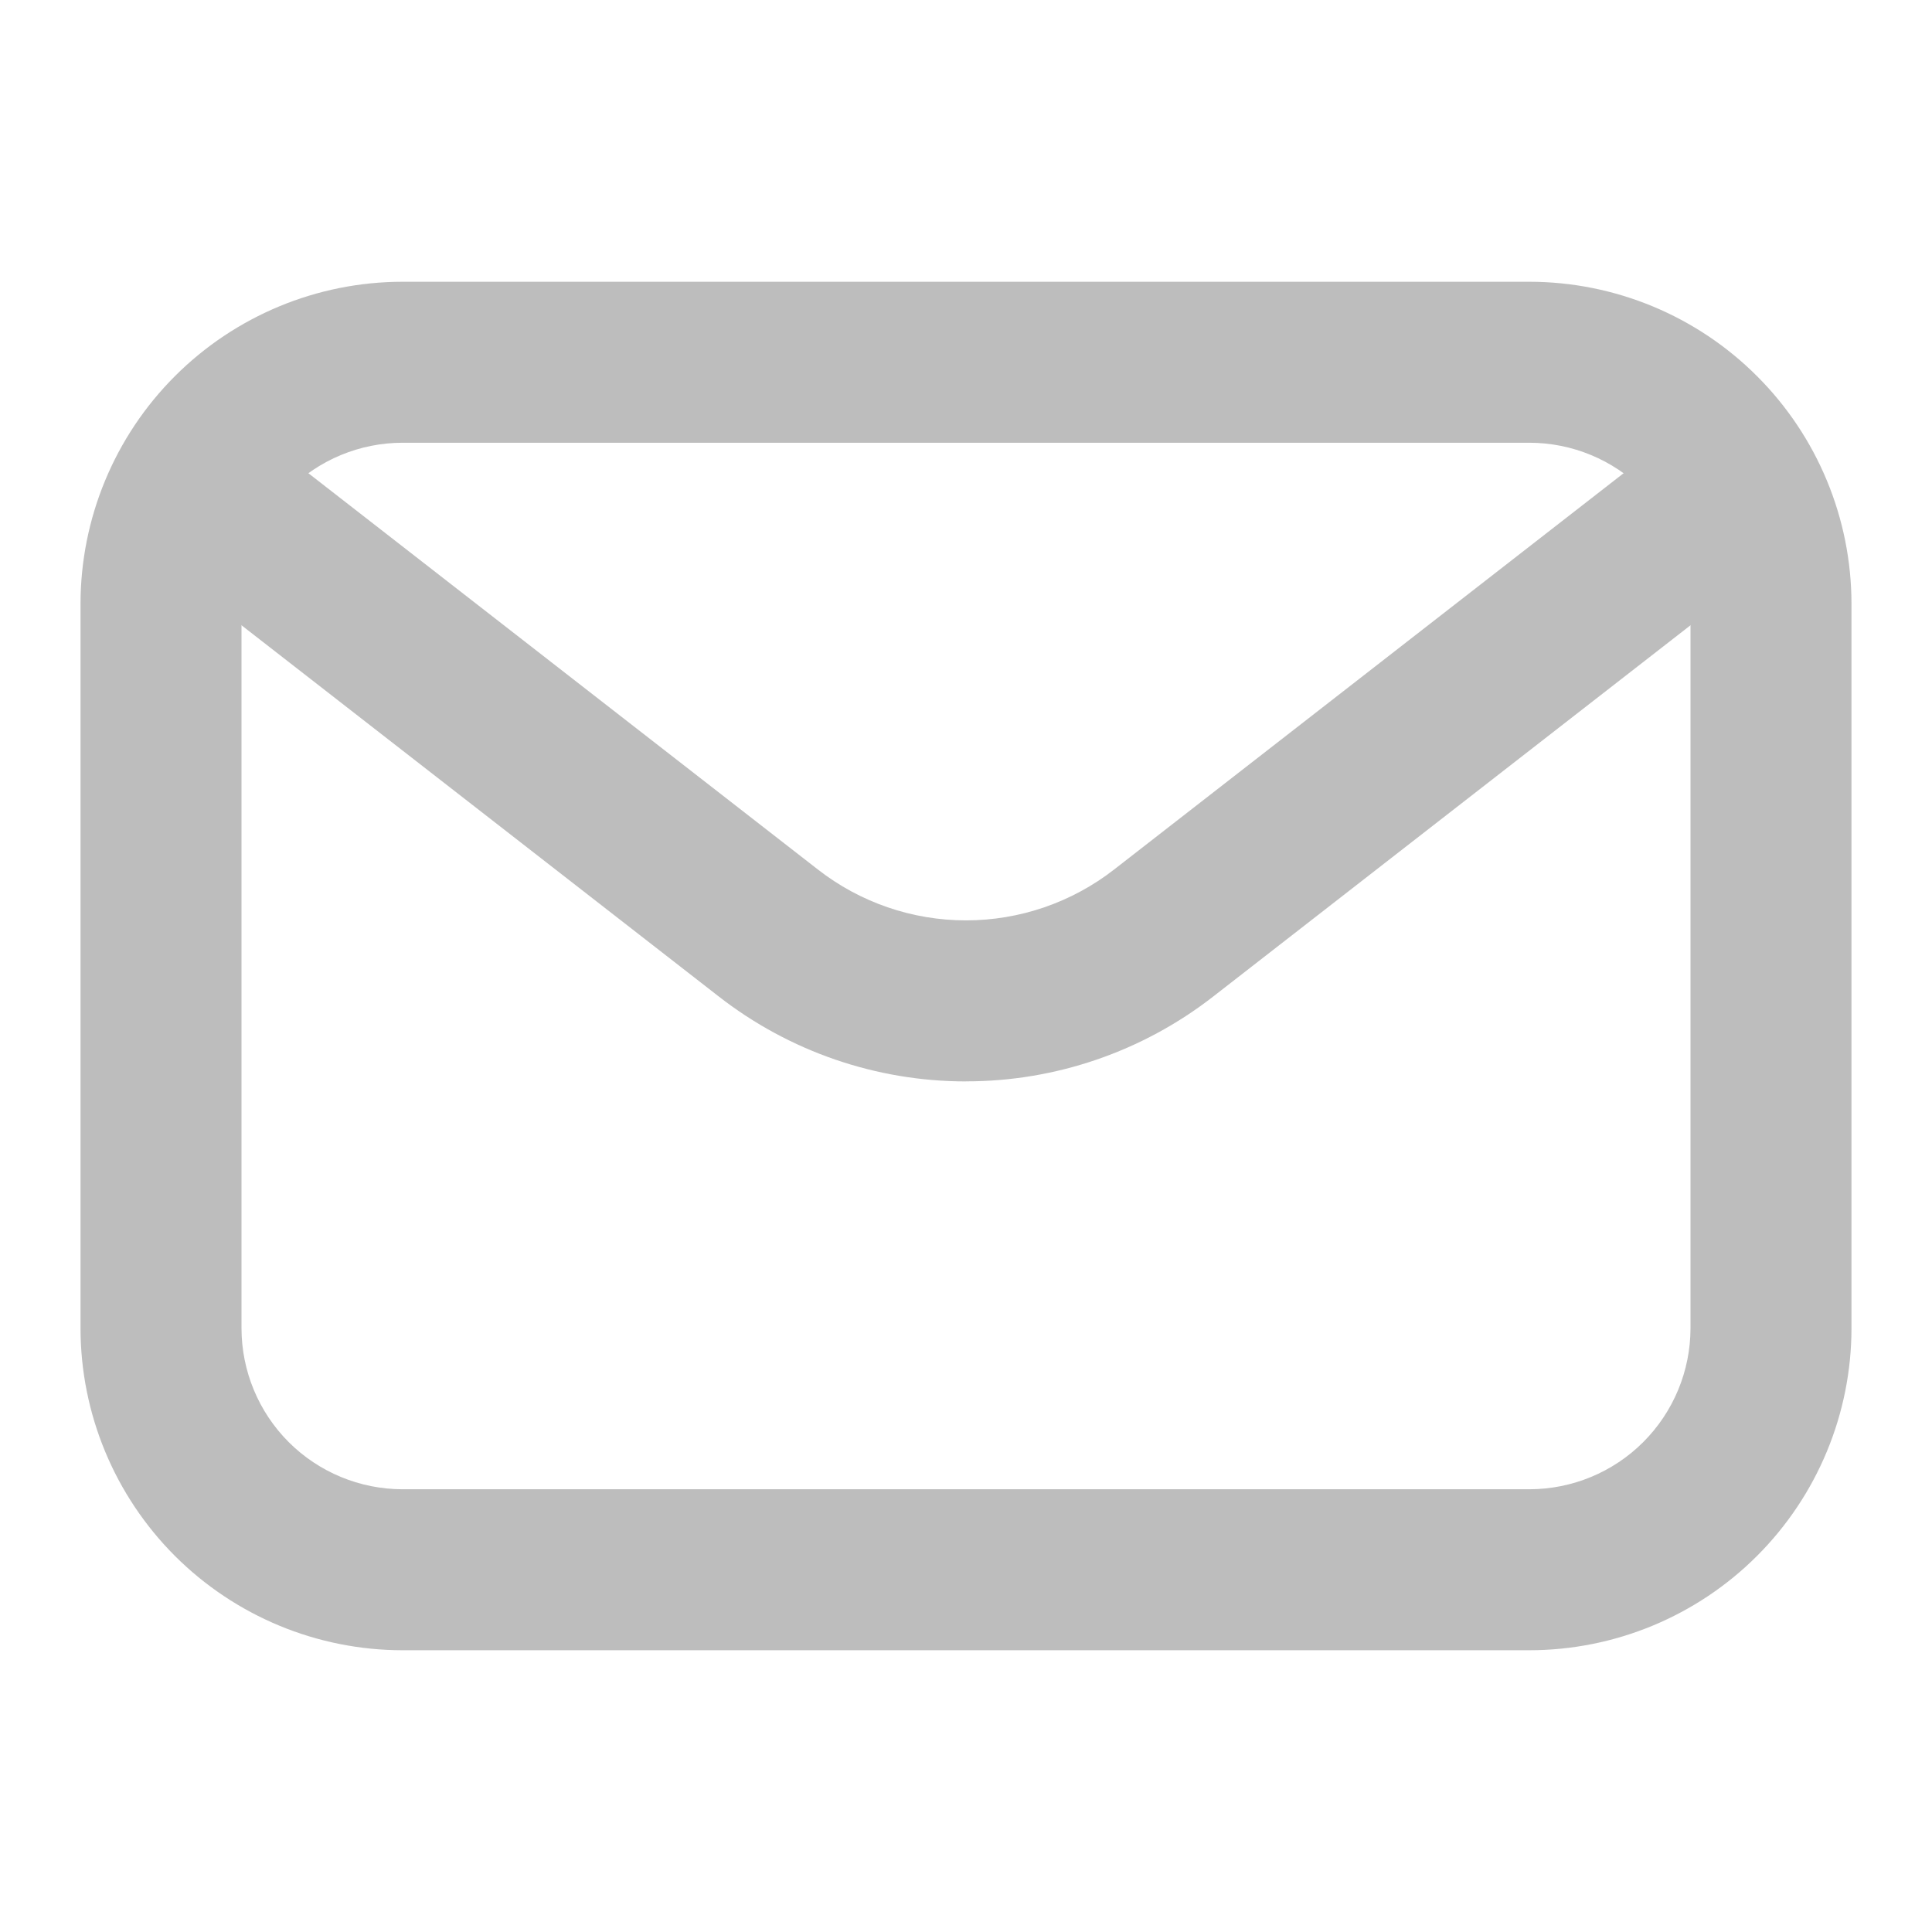 <svg width="31" height="31" viewBox="0 0 31 31" fill="none" xmlns="http://www.w3.org/2000/svg">
<path d="M24.541 26.479H6.458C5.088 26.478 3.775 25.933 2.806 24.965C1.838 23.996 1.293 22.683 1.292 21.313V9.688C1.293 8.318 1.838 7.004 2.806 6.036C3.775 5.067 5.088 4.522 6.458 4.521H24.541C25.911 4.522 27.225 5.067 28.193 6.036C29.162 7.004 29.707 8.318 29.708 9.688V21.313C29.707 22.683 29.162 23.996 28.193 24.965C27.225 25.933 25.911 26.478 24.541 26.479ZM6.458 7.104C5.773 7.105 5.117 7.377 4.632 7.862C4.148 8.346 3.876 9.003 3.875 9.688V21.313C3.876 21.998 4.148 22.654 4.632 23.139C5.117 23.623 5.773 23.895 6.458 23.896H24.541C25.226 23.895 25.883 23.623 26.367 23.139C26.852 22.654 27.124 21.998 27.125 21.313V9.688C27.124 9.003 26.852 8.346 26.367 7.862C25.883 7.377 25.226 7.105 24.541 7.104H6.458Z" fill="#BDBDBD"/>
<path d="M15.5 17.352C14.063 17.352 12.668 16.873 11.534 15.99L3.082 9.416C2.811 9.206 2.635 8.897 2.593 8.557C2.571 8.388 2.584 8.217 2.629 8.054C2.674 7.89 2.75 7.737 2.854 7.603C2.959 7.469 3.088 7.357 3.236 7.273C3.383 7.189 3.546 7.135 3.714 7.114C4.054 7.071 4.397 7.165 4.668 7.375L13.121 13.95C13.8 14.48 14.638 14.768 15.5 14.768C16.362 14.768 17.199 14.48 17.879 13.95L26.332 7.375C26.602 7.165 26.945 7.071 27.286 7.114C27.626 7.156 27.935 7.332 28.145 7.603C28.356 7.873 28.45 8.217 28.407 8.557C28.365 8.897 28.189 9.206 27.918 9.416L19.465 15.991C18.332 16.873 16.936 17.352 15.5 17.351V17.352Z" fill="#BDBDBD"/>
</svg>
